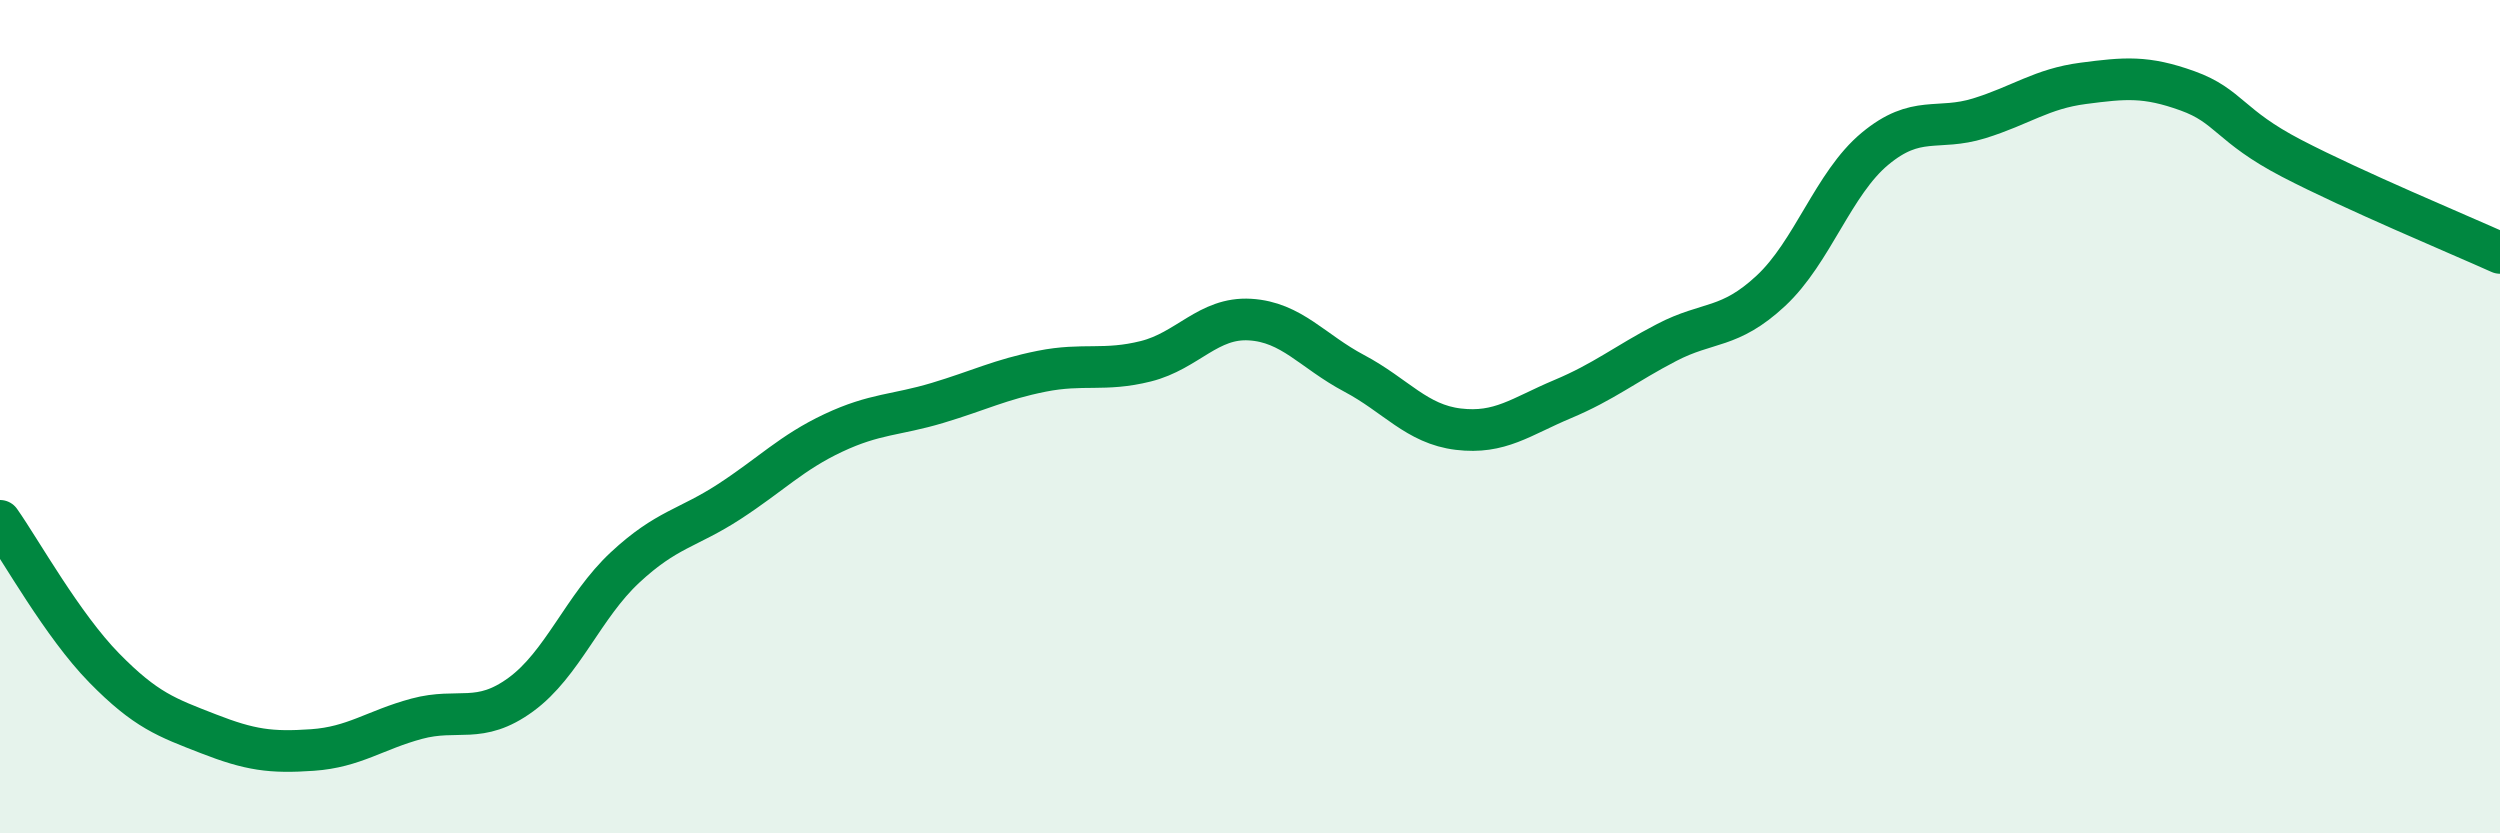
    <svg width="60" height="20" viewBox="0 0 60 20" xmlns="http://www.w3.org/2000/svg">
      <path
        d="M 0,12.5 C 0.5,13.21 1.5,15.01 2.5,16.03 C 3.5,17.05 4,17.22 5,17.61 C 6,18 6.5,18.07 7.5,18 C 8.5,17.93 9,17.52 10,17.25 C 11,16.98 11.5,17.4 12.5,16.67 C 13.5,15.94 14,14.55 15,13.62 C 16,12.69 16.5,12.69 17.5,12.04 C 18.5,11.39 19,10.86 20,10.39 C 21,9.92 21.5,9.97 22.5,9.67 C 23.5,9.37 24,9.11 25,8.91 C 26,8.71 26.5,8.92 27.5,8.67 C 28.5,8.42 29,7.61 30,7.67 C 31,7.73 31.5,8.43 32.5,8.96 C 33.5,9.49 34,10.18 35,10.3 C 36,10.42 36.5,10 37.5,9.58 C 38.5,9.16 39,8.74 40,8.22 C 41,7.7 41.5,7.91 42.5,6.98 C 43.5,6.05 44,4.4 45,3.57 C 46,2.74 46.5,3.15 47.5,2.84 C 48.5,2.53 49,2.13 50,2 C 51,1.87 51.5,1.82 52.5,2.18 C 53.5,2.54 53.5,3.02 55,3.8 C 56.5,4.58 59,5.62 60,6.07L60 20L0 20Z"
        fill="#008740"
        opacity="0.1"
        stroke-linecap="round"
        stroke-linejoin="round"
      />
      <path
        d="M 0,12.5 C 0.5,13.21 1.5,15.01 2.5,16.03 C 3.5,17.05 4,17.22 5,17.61 C 6,18 6.5,18.07 7.5,18 C 8.5,17.93 9,17.52 10,17.25 C 11,16.98 11.5,17.4 12.5,16.67 C 13.5,15.94 14,14.55 15,13.62 C 16,12.69 16.5,12.69 17.5,12.04 C 18.5,11.39 19,10.86 20,10.39 C 21,9.92 21.5,9.97 22.5,9.67 C 23.5,9.37 24,9.11 25,8.91 C 26,8.71 26.5,8.92 27.5,8.67 C 28.5,8.42 29,7.61 30,7.67 C 31,7.73 31.5,8.43 32.5,8.96 C 33.5,9.49 34,10.18 35,10.3 C 36,10.42 36.5,10 37.5,9.58 C 38.5,9.16 39,8.74 40,8.22 C 41,7.7 41.5,7.91 42.5,6.98 C 43.5,6.05 44,4.4 45,3.57 C 46,2.74 46.5,3.15 47.5,2.84 C 48.5,2.53 49,2.13 50,2 C 51,1.87 51.5,1.82 52.5,2.18 C 53.5,2.54 53.5,3.02 55,3.8 C 56.5,4.58 59,5.62 60,6.07"
        stroke="#008740"
        stroke-width="1"
        fill="none"
        stroke-linecap="round"
        stroke-linejoin="round"
      />
    </svg>
  